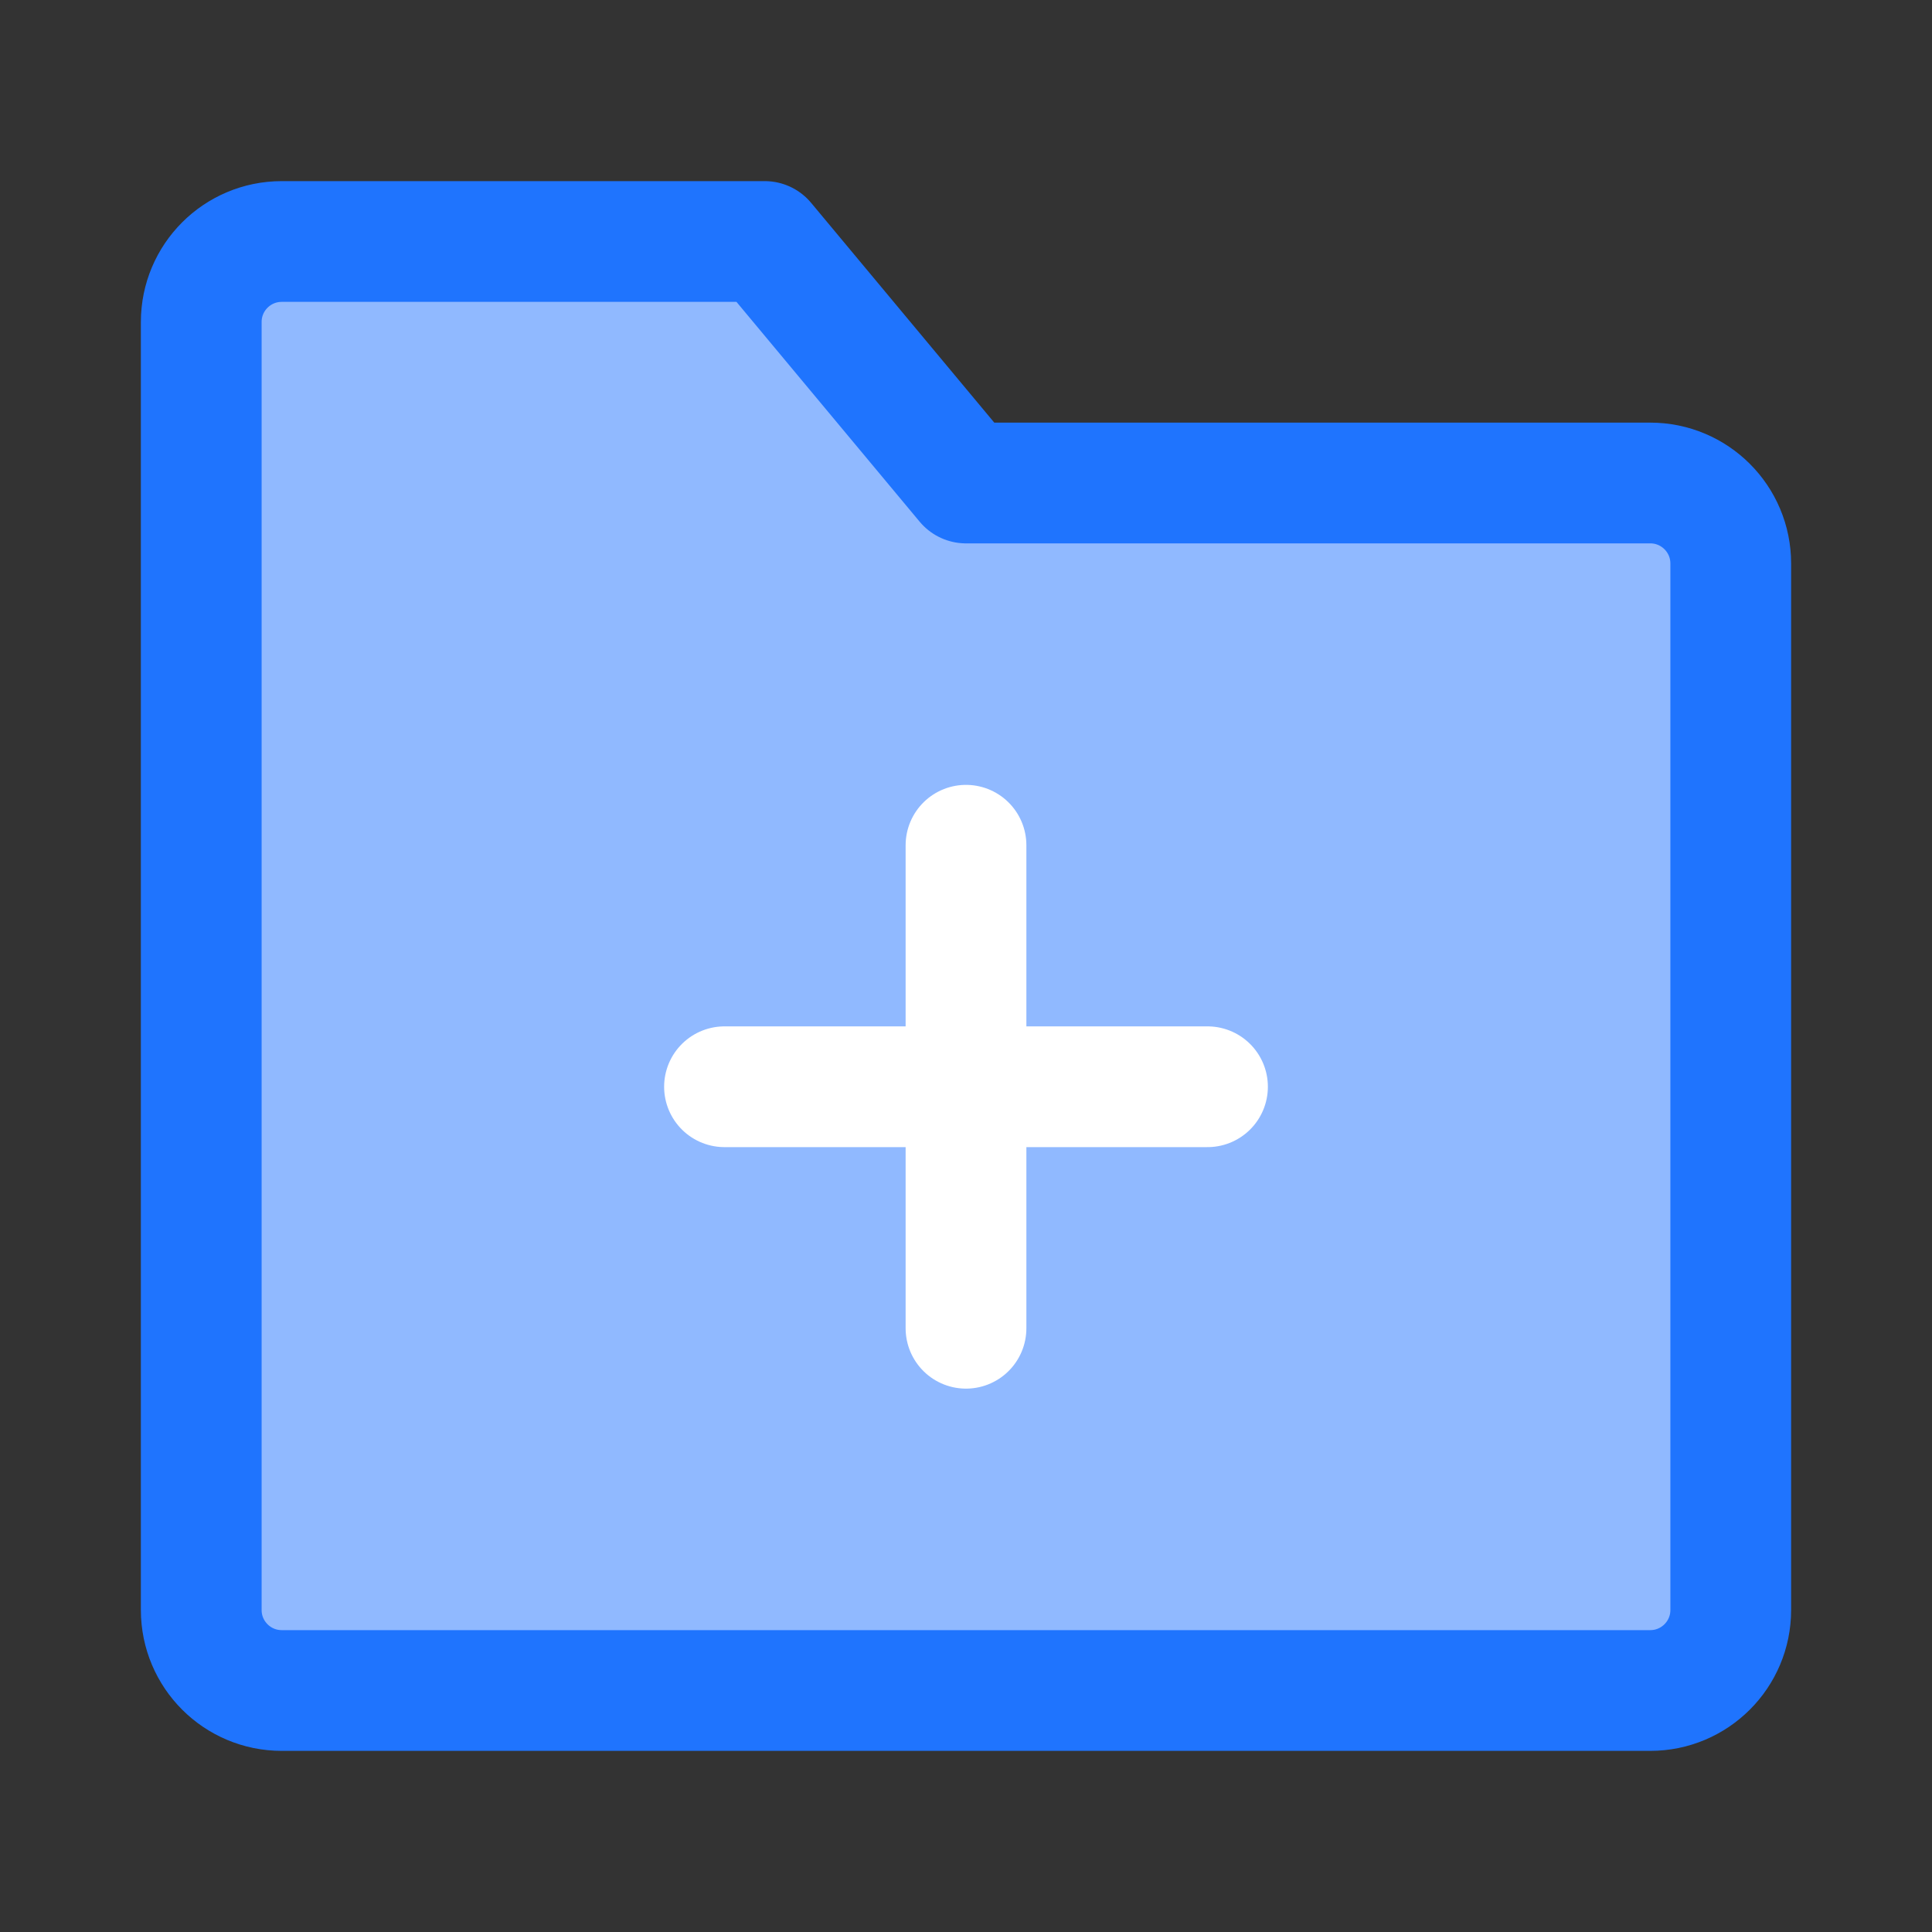 <?xml version="1.0" encoding="UTF-8"?><svg width="35" height="35" viewBox="0 0 48 48" fill="none" xmlns="http://www.w3.org/2000/svg"><rect x="0" y="0" width="48" height="48" fill="#333333" stroke="none"/><path d="M5 8C5 6.895 5.895 6 7 6H19L24 12H41C42.105 12 43 12.895 43 14V40C43 41.105 42.105 42 41 42H7C5.895 42 5 41.105 5 40V8Z" fill="#90b9ff" stroke="#1f74fe" stroke-width="3" stroke-linejoin="round"/><path d="M18 27H30" stroke="#ffffff" stroke-width="3" stroke-linecap="round"/><path d="M24 21L24 33" stroke="#ffffff" stroke-width="3" stroke-linecap="round"/></svg>